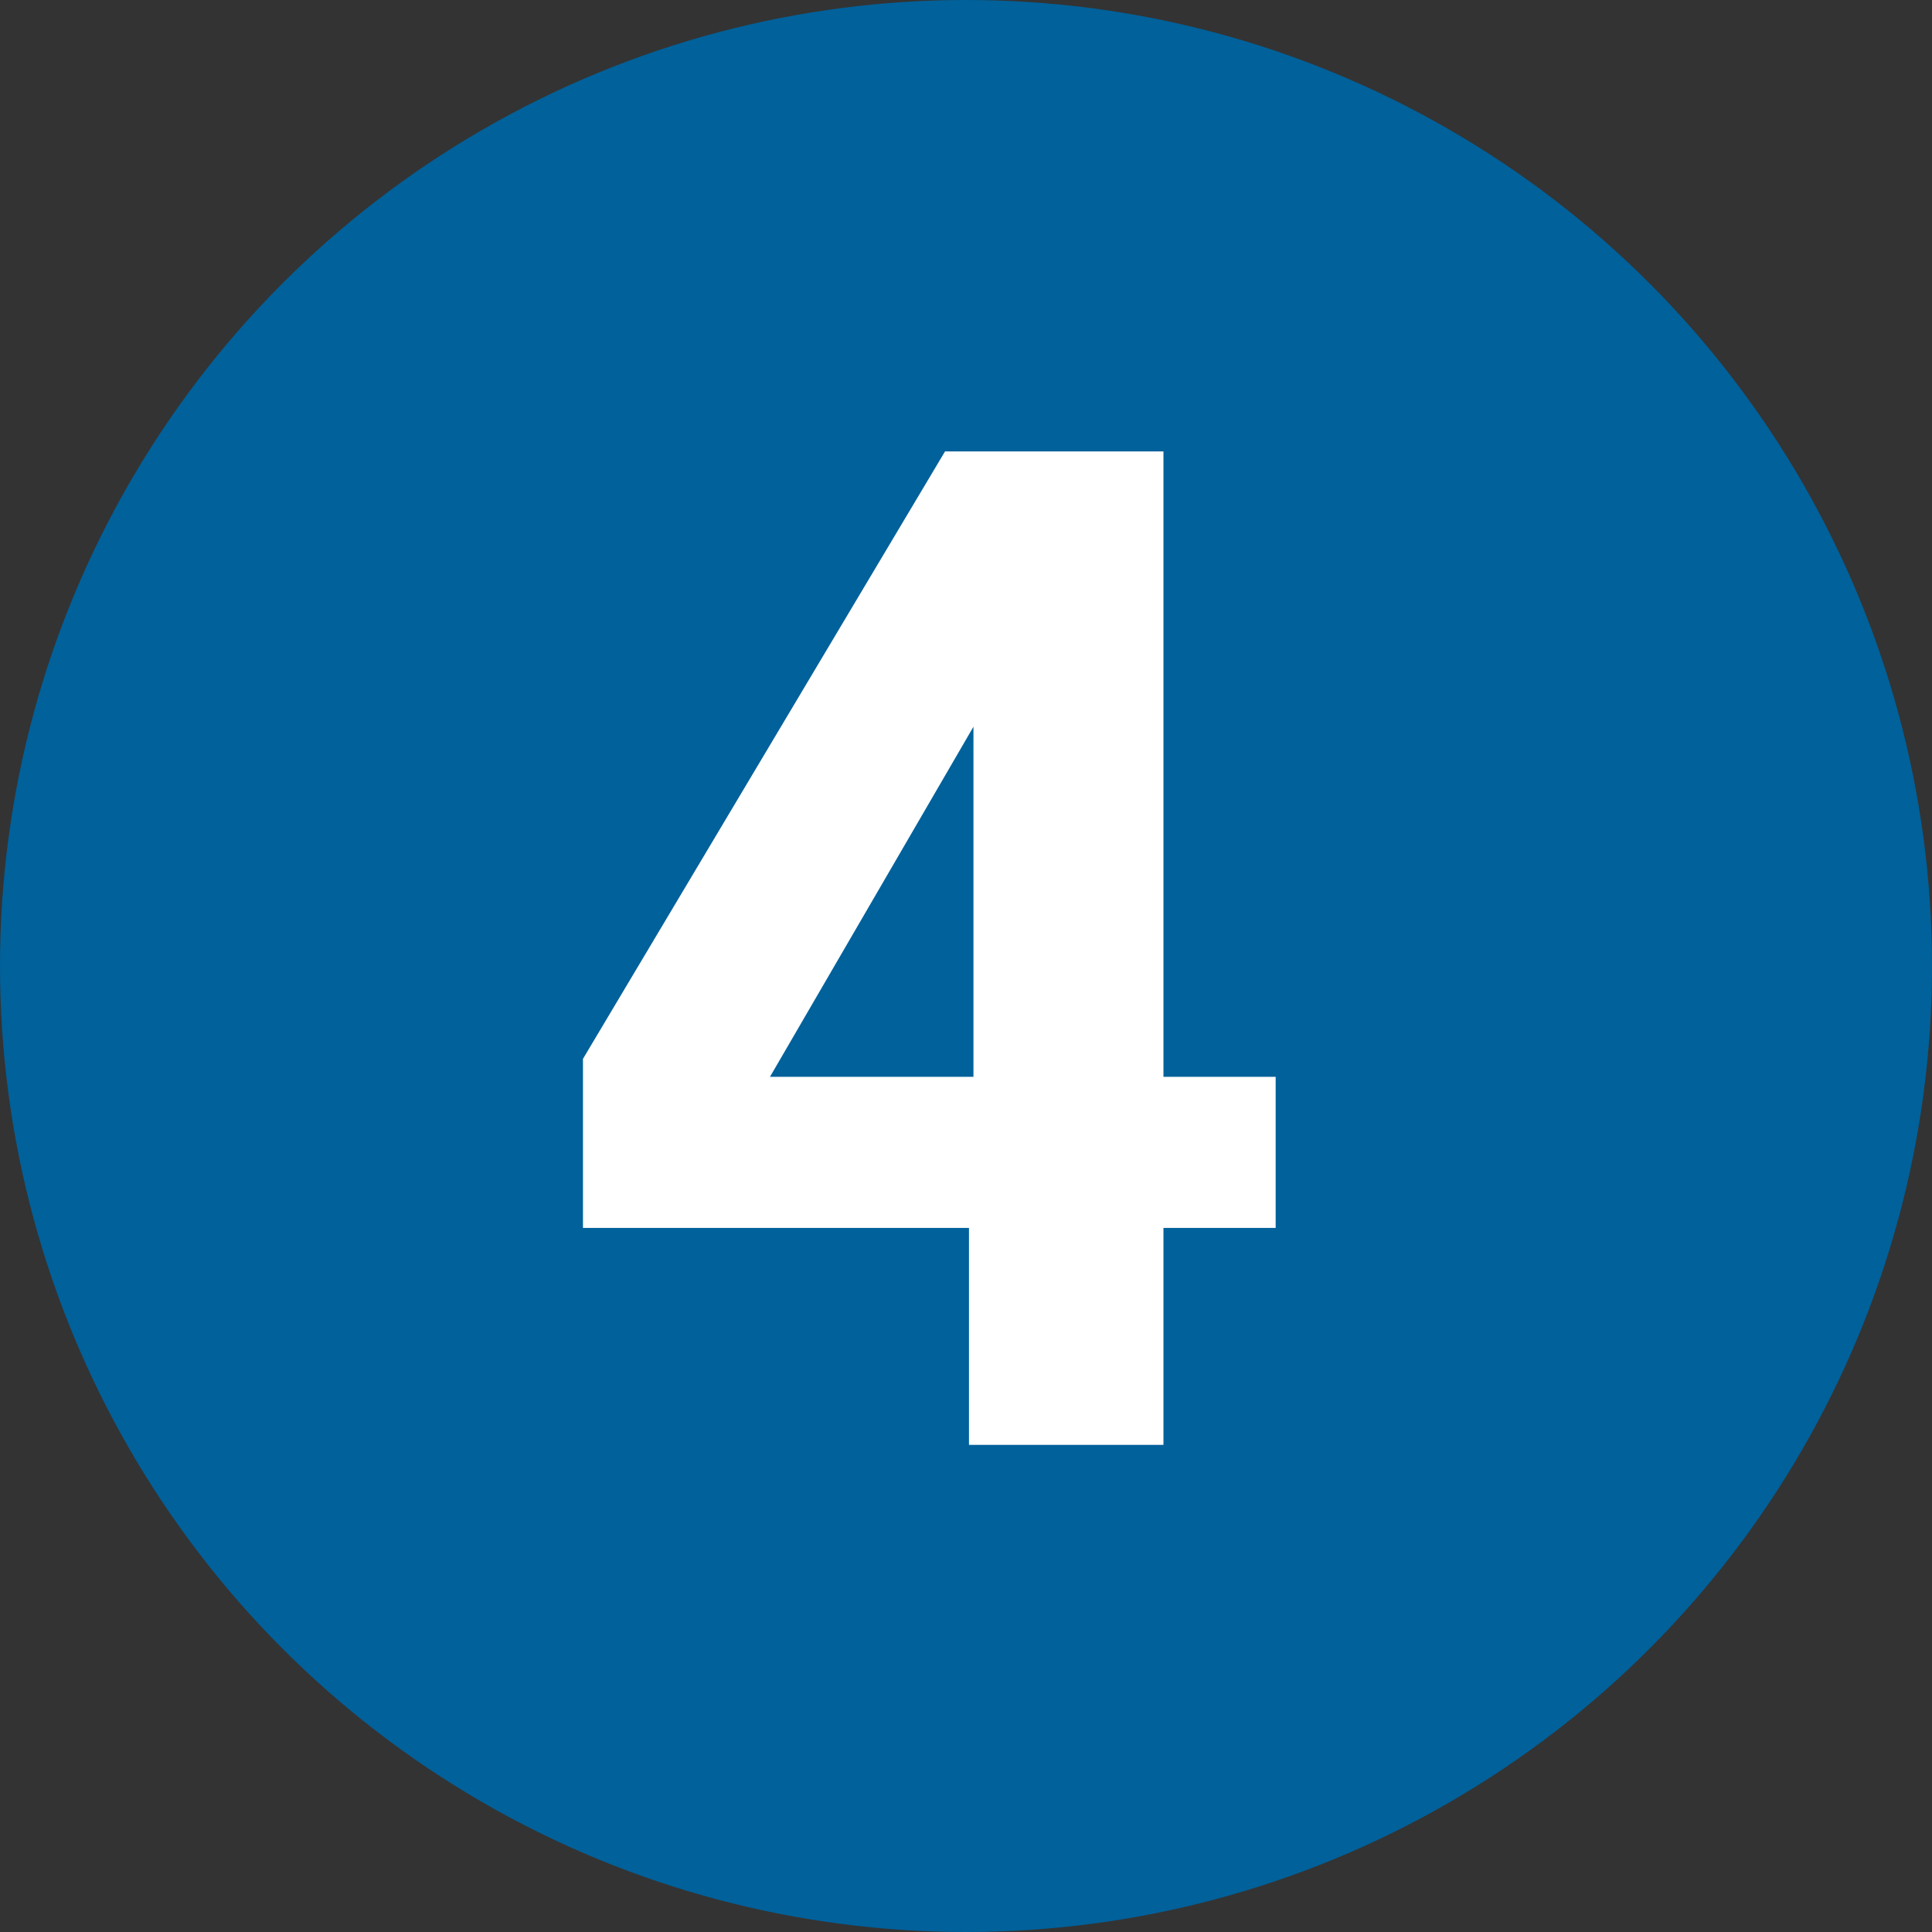 <?xml version="1.0" encoding="UTF-8"?> <svg xmlns="http://www.w3.org/2000/svg" width="50" height="50" viewBox="0 0 50 50" fill="none"><rect x="0" y="0" width="50" height="50" fill="#333333" stroke="none"/><g clip-path="url(#clip0_114_11)"><circle cx="25" cy="25" r="25" fill="#00619B"></circle><path d="M25.193 18.808L19.927 27.868H25.193V18.808ZM25.077 37.393V31.779H15.087V27.403L24.457 11.683H30.11V27.868H33.014V31.779H30.11V37.393H25.077Z" fill="white"></path></g><defs><clipPath id="clip0_114_11"><rect width="50" height="50" fill="white"></rect></clipPath></defs></svg> 